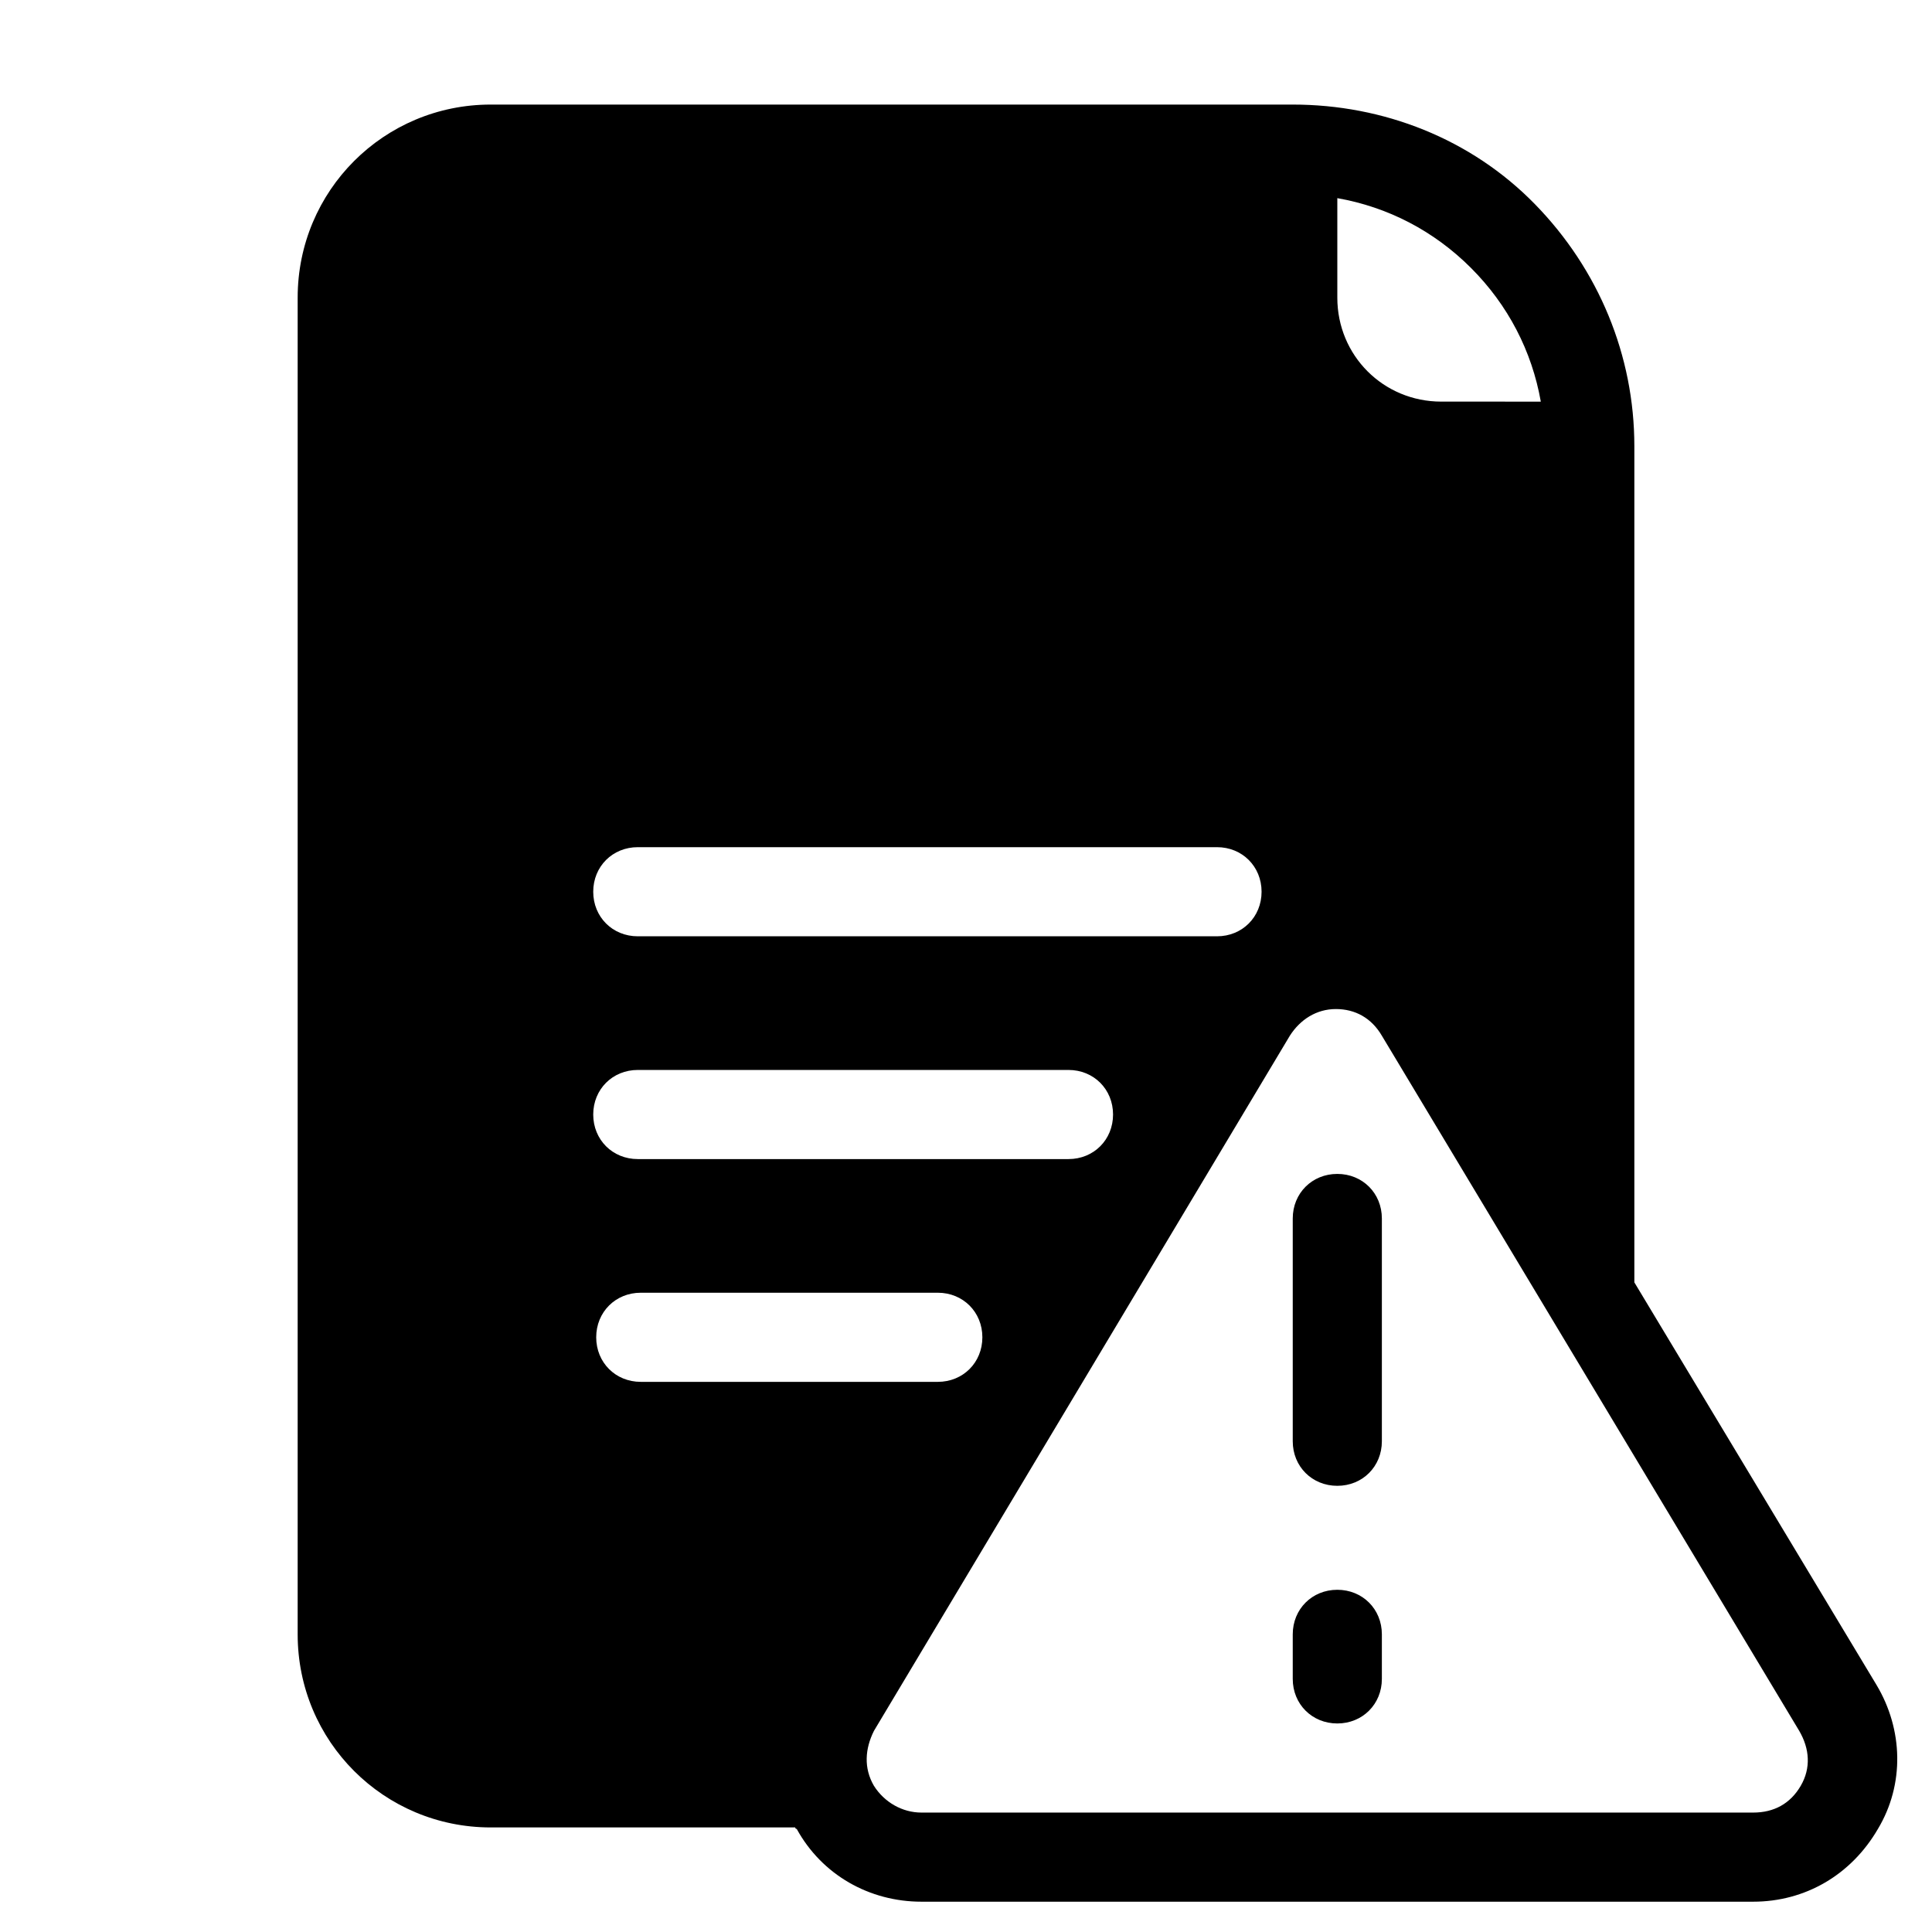 <?xml version="1.0" encoding="UTF-8"?>
<!-- The Best Svg Icon site in the world: iconSvg.co, Visit us! https://iconsvg.co -->
<svg fill="#000000" width="800px" height="800px" version="1.1" viewBox="144 144 512 512" xmlns="http://www.w3.org/2000/svg">
 <g>
  <path d="m641.28 590.5-64.16-106.66v-221.6c0-24.008-9.445-46.84-26.371-64.156-16.922-17.32-40.145-26.371-64.156-26.371h-212.54c-28.34 0-51.168 22.828-51.168 51.168v354.24c0 28.34 22.828 51.168 51.168 51.168h80.688s0 0.395 0.395 0.395c6.691 12.203 19.285 19.285 33.062 19.285h220.41c13.777 0 25.977-7.086 33.062-19.285 7.086-11.812 6.691-26.375-0.391-38.184zm-107.45-375.49c9.84 9.84 16.137 22.043 18.5 35.426l-26.375-0.004c-15.352 0-27.551-12.203-27.551-27.551v-26.371c13.383 2.359 25.586 8.656 35.426 18.5zm-220.81 153.5h153.5c6.691 0 11.809 5.117 11.809 11.809 0 6.691-5.117 11.809-11.809 11.809h-153.5c-6.691 0-11.809-5.117-11.809-11.809 0-6.691 5.117-11.809 11.809-11.809zm0 59.039h114.14c6.691 0 11.809 5.117 11.809 11.809s-5.117 11.809-11.809 11.809h-114.14c-6.691 0-11.809-5.117-11.809-11.809s5.117-11.809 11.809-11.809zm0.789 82.656c-6.691 0-11.809-5.117-11.809-11.809 0-6.691 5.117-11.809 11.809-11.809h78.719c6.691 0 11.809 5.117 11.809 11.809 0 6.691-5.117 11.809-11.809 11.809zm307.4 107.06c-2.754 4.723-7.086 7.086-12.594 7.086h-220.42c-5.117 0-9.84-2.754-12.594-7.086-2.754-4.723-2.363-9.84 0-14.562l110.21-184.21c2.754-4.328 7.086-7.086 12.203-7.086 5.117 0 9.445 2.363 12.203 7.086l110.6 184.21c2.75 4.723 3.144 9.84 0.391 14.562z"/>
  <path d="m498.4 455.1c-6.691 0-11.809 5.117-11.809 11.809v59.039c0 6.691 5.117 11.809 11.809 11.809 6.691 0 11.809-5.117 11.809-11.809v-59.039c0-6.691-5.117-11.809-11.809-11.809z"/>
  <path d="m498.4 565.31c-6.691 0-11.809 5.117-11.809 11.809v11.809c0 6.691 5.117 11.809 11.809 11.809 6.691 0 11.809-5.117 11.809-11.809v-11.809c0-6.691-5.117-11.809-11.809-11.809z"/>
 </g>
</svg>